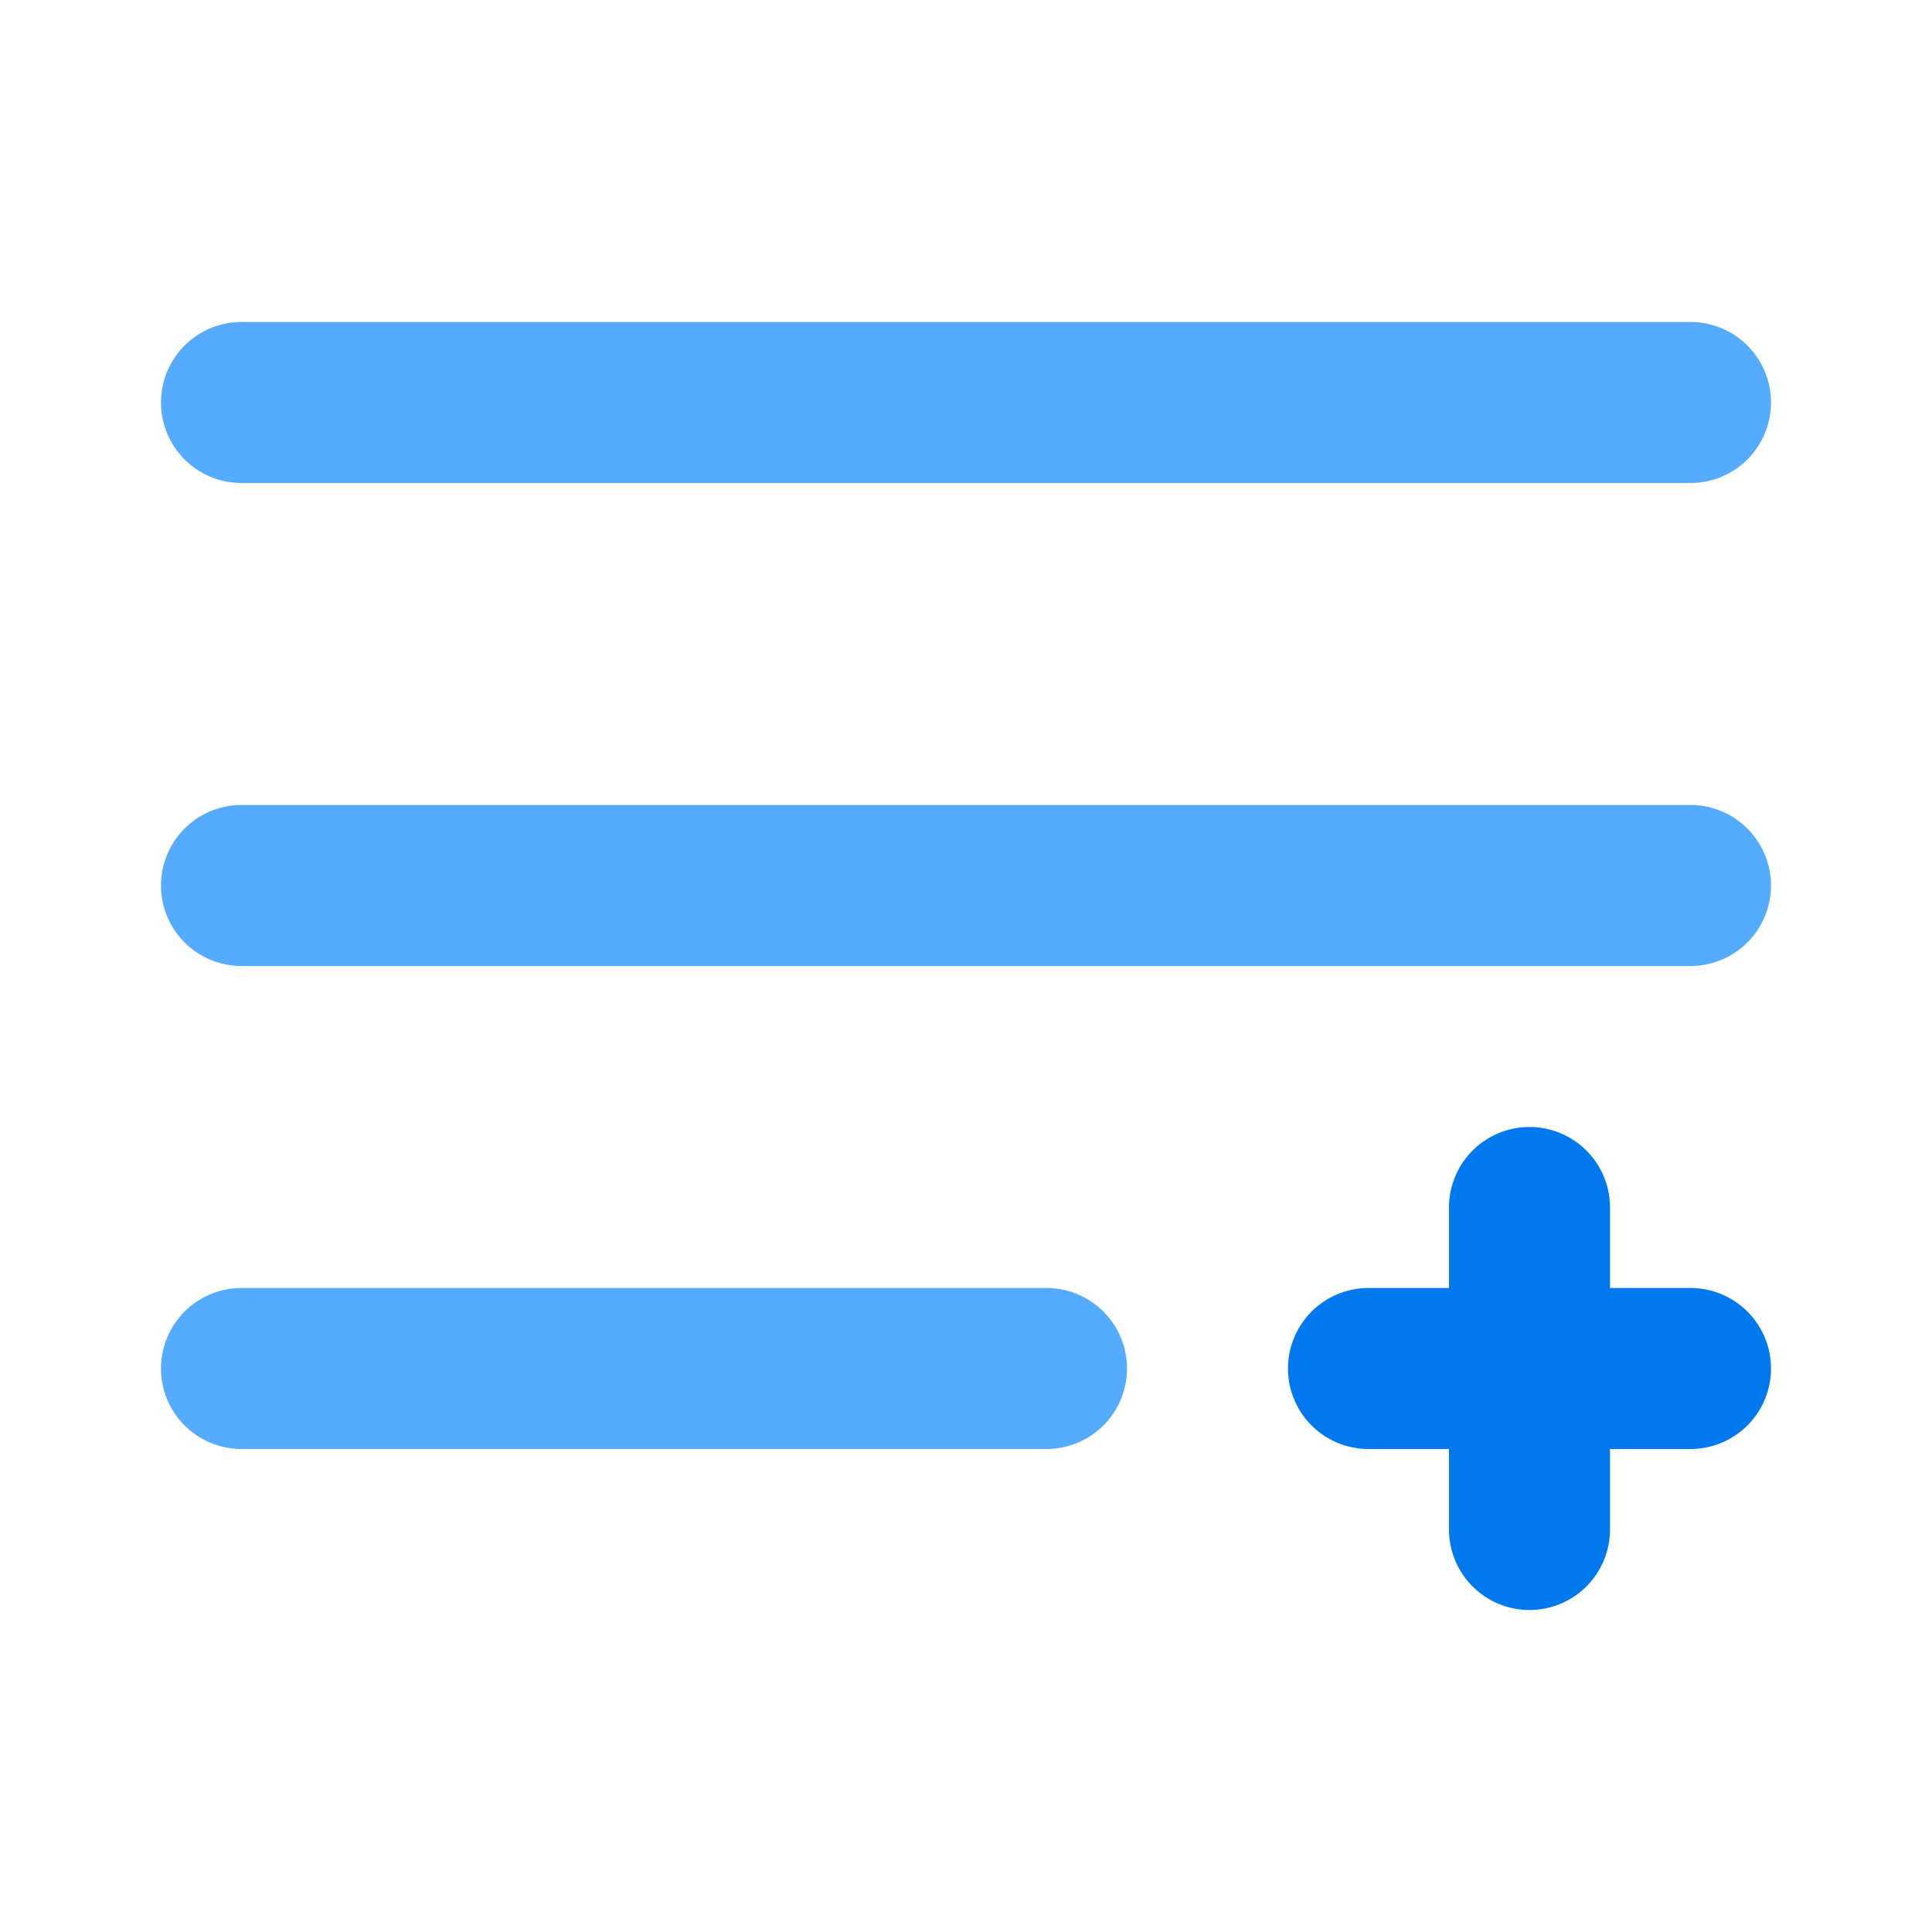 <svg xmlns="http://www.w3.org/2000/svg" viewBox="0 0 24 24"><g fill="#55abff"><path d="m3 6h18a1 1 0 0 0 0-2h-18a1 1 0 0 0 0 2z"></path><path d="m21 10h-18a1 1 0 0 0 0 2h18a1 1 0 0 0 0-2z"></path><path d="m13 16h-10a1 1 0 0 0 0 2h10a1 1 0 0 0 0-2z"></path></g><path d="m21 16h-1v-1a1 1 0 0 0 -2 0v1h-1a1 1 0 0 0 0 2h1v1a1 1 0 0 0 2 0v-1h1a1 1 0 0 0 0-2z" fill="#0078ee"></path></svg>